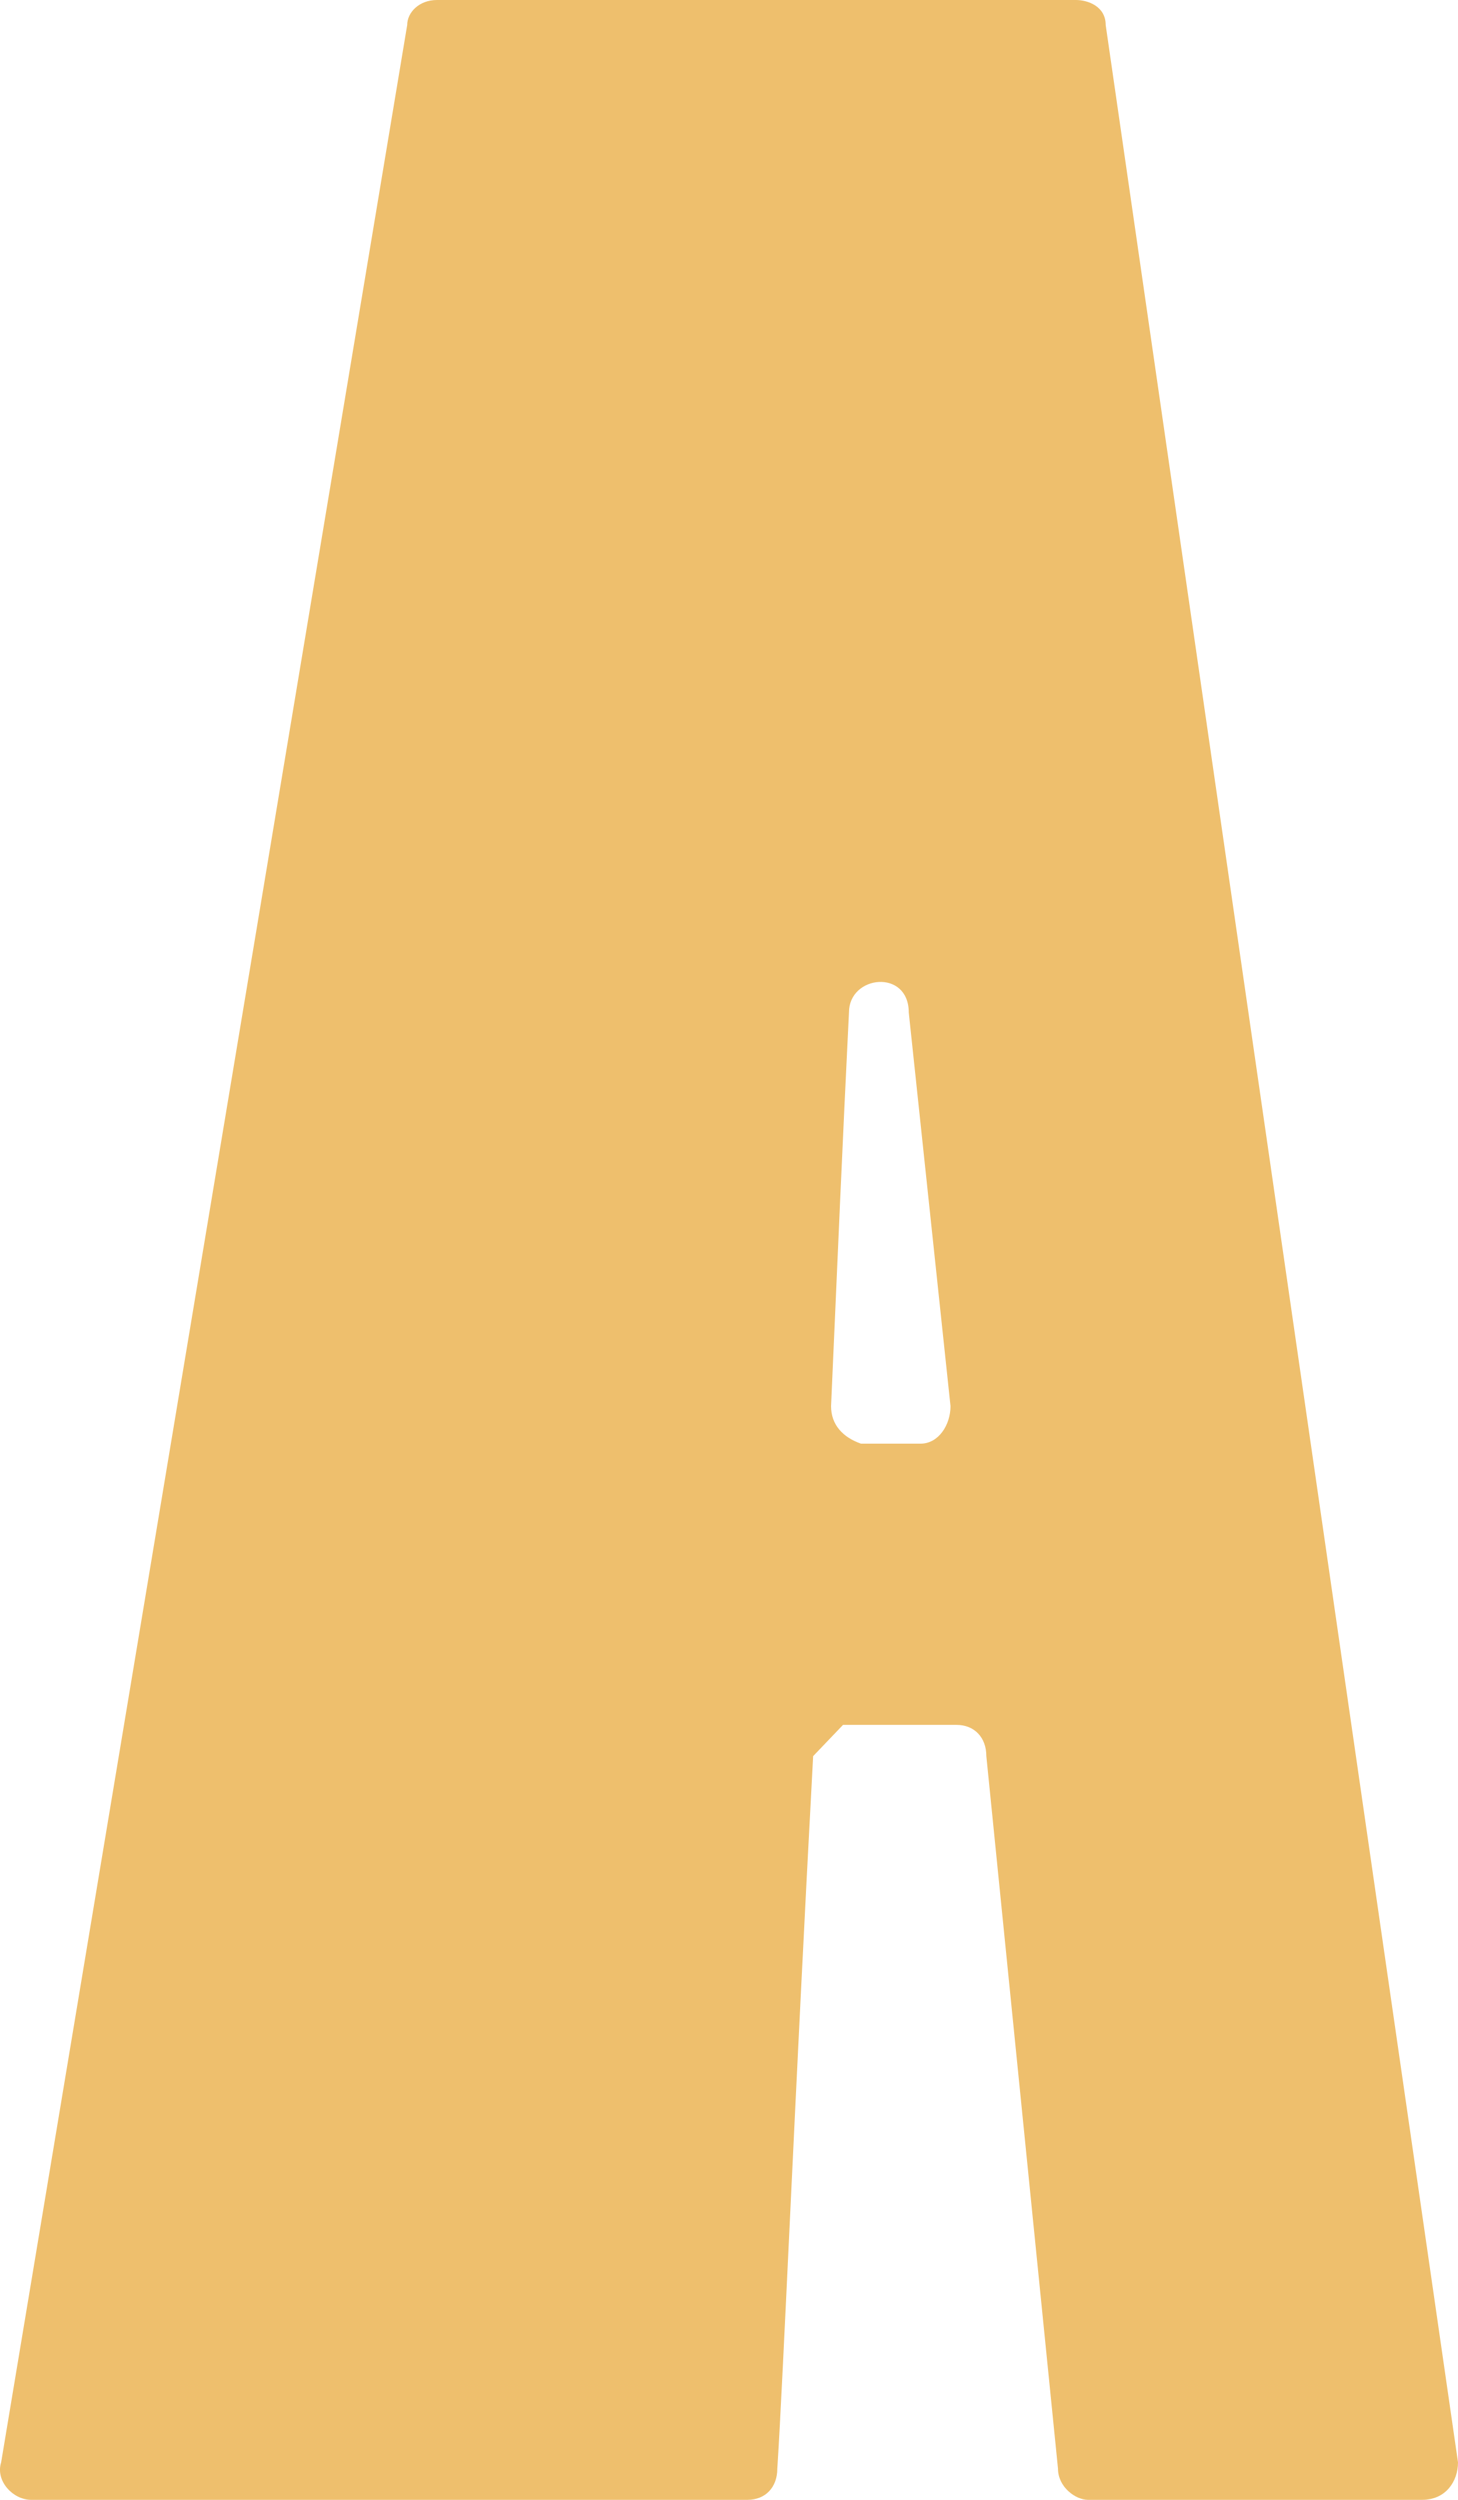 <?xml version="1.0" encoding="UTF-8"?> <svg xmlns="http://www.w3.org/2000/svg" width="14" height="24" viewBox="0 0 14 24" fill="none"> <path d="M14 23.64L10.617 0.24C10.617 0.06 10.445 0 10.331 0H4.196C4.024 0 3.91 0.12 3.91 0.24L0.011 23.64C-0.046 23.82 0.126 24 0.298 24H7.178C7.35 24 7.464 23.88 7.464 23.7C7.522 22.8 7.636 20.04 7.808 16.86C7.923 16.74 7.98 16.68 8.095 16.56H9.184C9.356 16.56 9.471 16.68 9.471 16.86L10.159 23.7C10.159 23.88 10.331 24 10.445 24H13.656C13.885 24 14 23.82 14 23.64ZM7.98 13.5C8.038 12.18 8.095 10.86 8.152 9.72C8.152 9.36 8.726 9.3 8.726 9.72L9.127 13.5C9.127 13.68 9.012 13.86 8.84 13.86H8.267C8.095 13.8 7.98 13.68 7.98 13.5Z" fill="#EEBF6D"></path> </svg> 